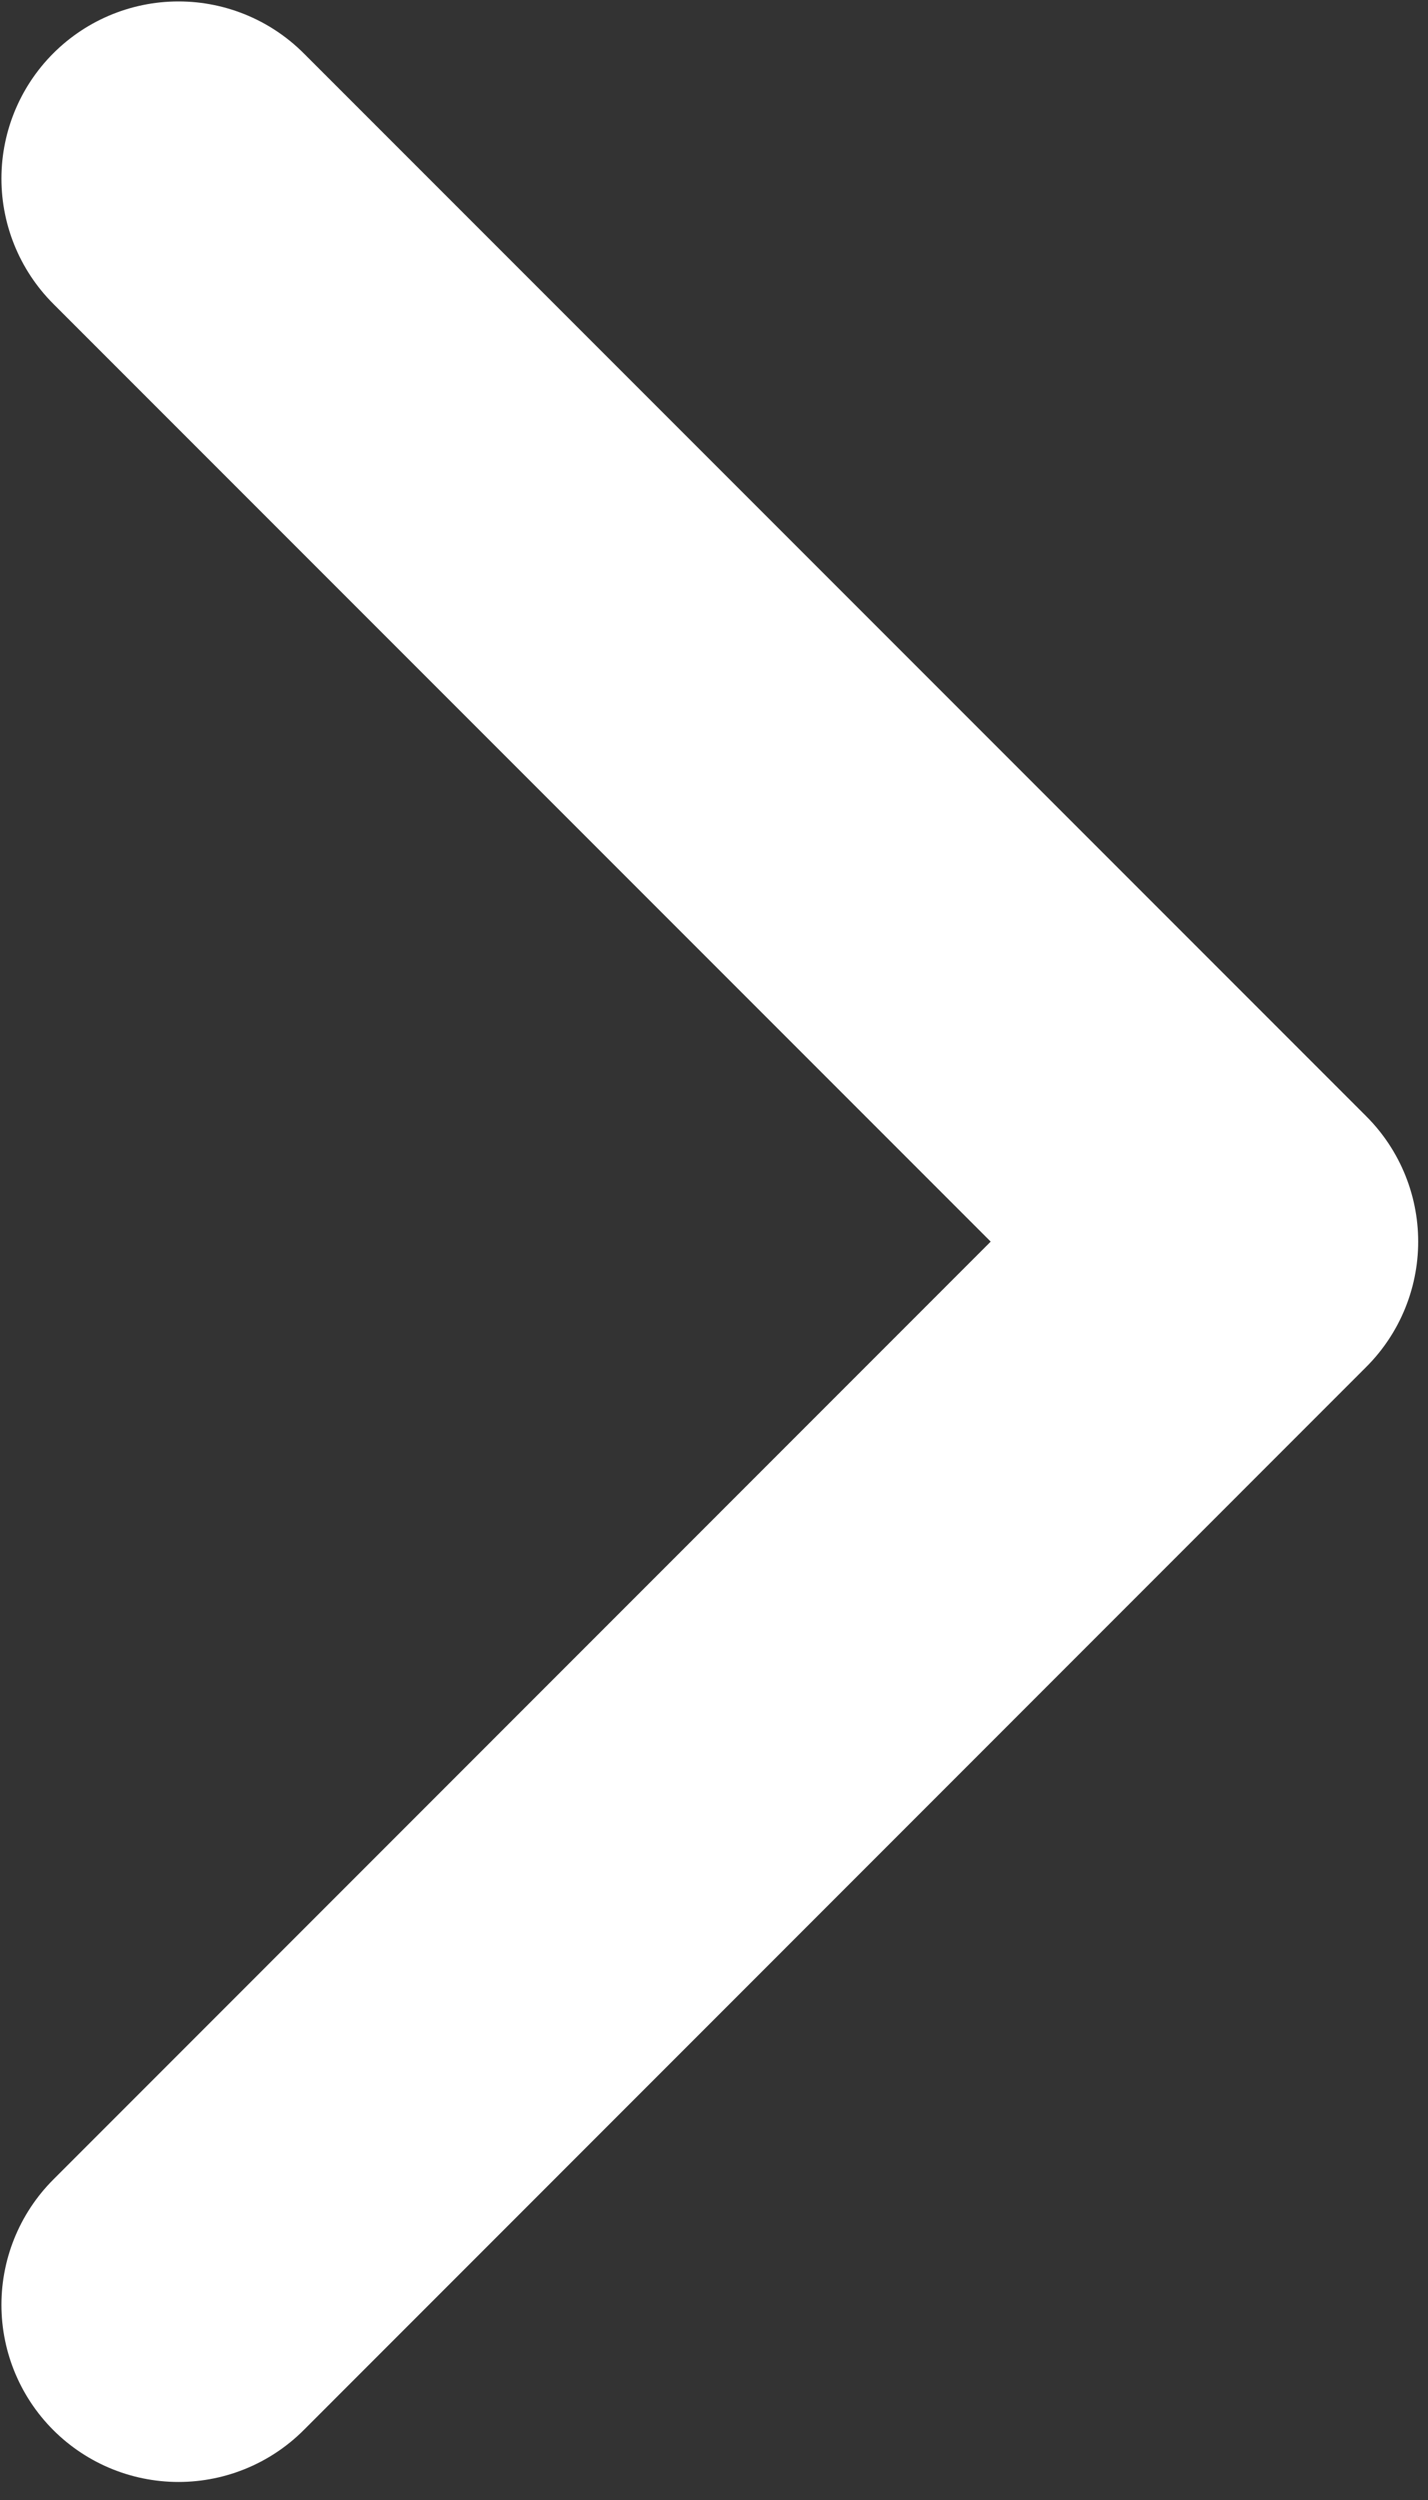 <?xml version="1.0" encoding="UTF-8"?> <svg xmlns="http://www.w3.org/2000/svg" width="8" height="14" viewBox="0 0 8 14" fill="none"><rect x="0" y="0" width="8" height="14" fill="#333333" stroke="none"/><path d="M1 1L6.953 6.953L1 12.907" stroke="white" stroke-width="1.984" stroke-linecap="round" stroke-linejoin="round"></path></svg> 